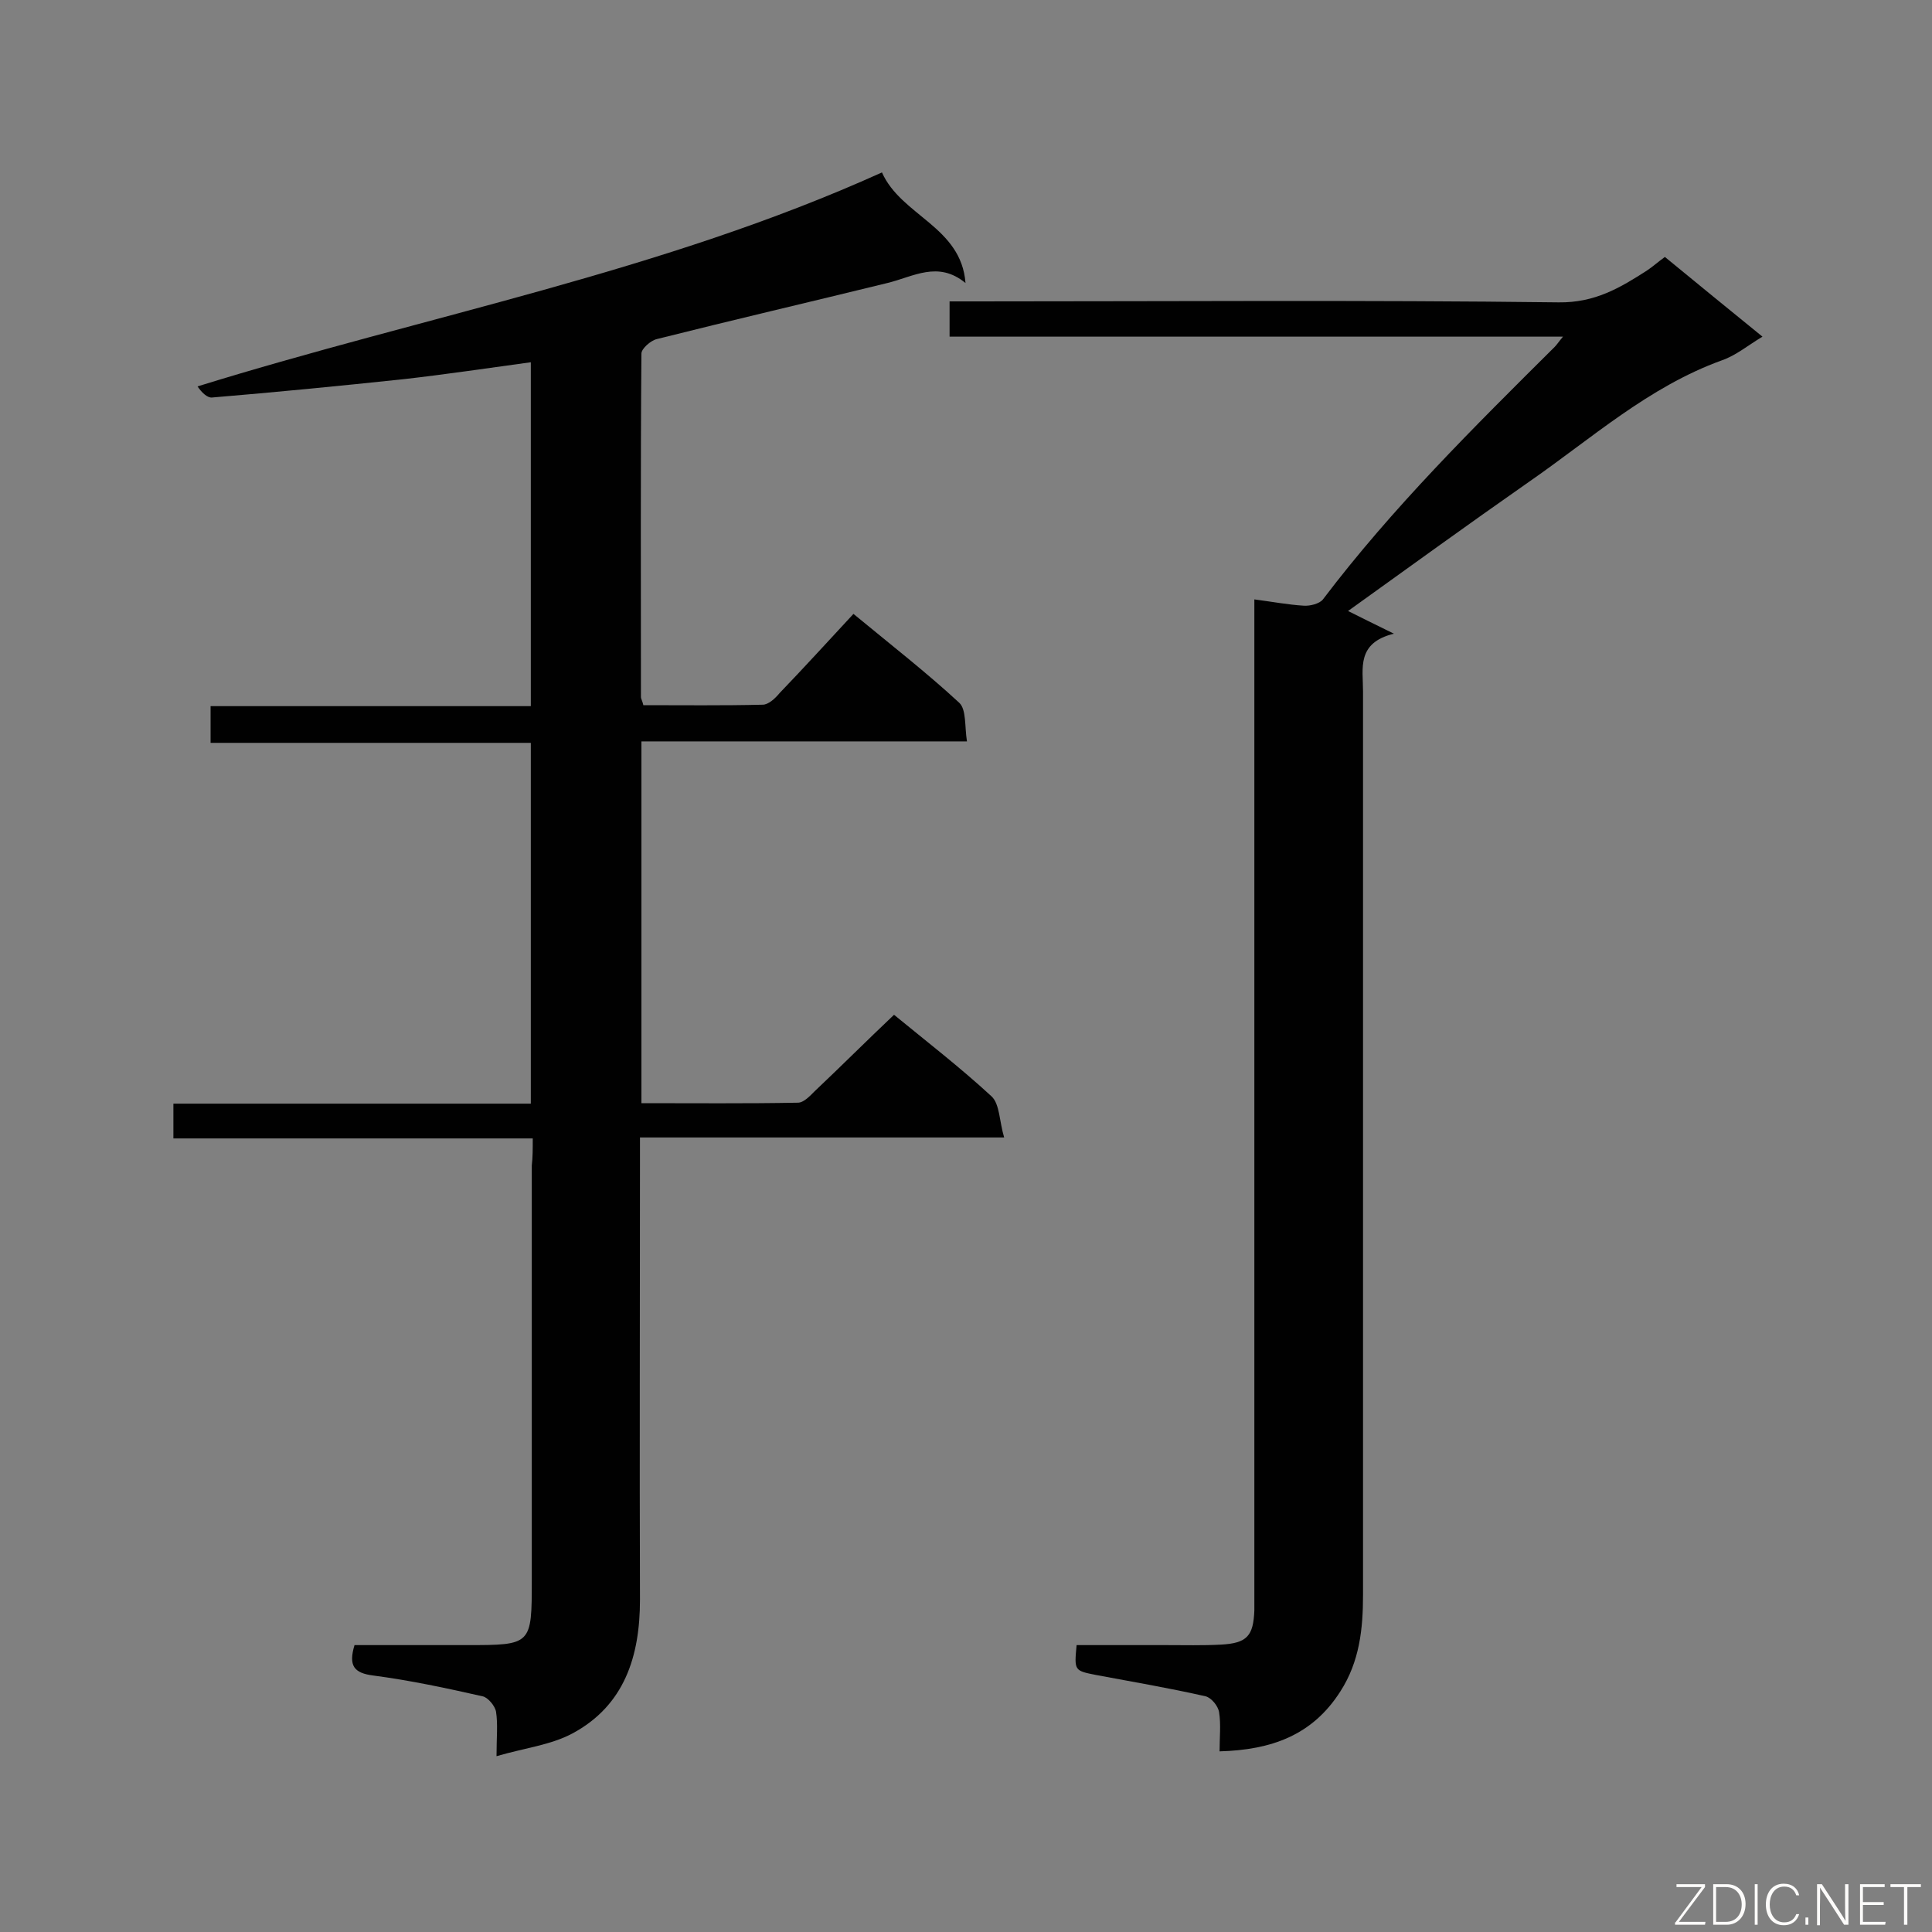 <svg enable-background="new 0 0 400 400" viewBox="0 0 400 400" xmlns="http://www.w3.org/2000/svg"><rect x="0" y="0" width="400" height="400" fill="#808080" stroke="none"/><path d="m110.3 235.7c-25 0-49.5 0-74.4 0 0-2.5 0-4.6 0-7.2h74c0-25 0-49.6 0-74.7-22.1 0-44.1 0-66.3 0 0-2.7 0-5 0-7.6h66.3c0-23.8 0-47.3 0-71.2-8.8 1.2-17.5 2.5-26.3 3.5-13.2 1.4-26.5 2.7-39.7 3.8-1 .1-2.2-1.1-3-2.3 47.4-14.7 96.1-23.7 141.7-44.3 4 9 16.4 11.2 17.3 22.9-5.7-4.7-10.8-1.3-16.2 0-15.9 3.9-31.8 7.6-47.7 11.6-1.3.3-3.2 2-3.2 3-.2 23.7-.1 47.4-.1 71.1 0 .4.3.8.5 1.7 8.2 0 16.4.1 24.7-.1 1.2 0 2.6-1.3 3.5-2.4 5.1-5.3 10.1-10.8 15.3-16.4 8 6.6 15.2 12.2 21.9 18.4 1.5 1.4 1.1 4.9 1.6 8-22.8 0-44.9 0-67.4 0v74.9c10.9 0 21.7.1 32.4-.1 1.2 0 2.5-1.4 3.5-2.4 5.5-5.2 10.8-10.5 16.4-15.8 6.7 5.5 13.7 10.9 20.2 16.9 1.7 1.6 1.6 5.2 2.6 8.5-25.7 0-50.2 0-75.4 0v5.5c0 30.1-.1 60.1 0 90.2 0 11.7-3.2 21.9-14 27.7-4.5 2.4-9.9 3-15.7 4.7 0-3.9.3-6.6-.1-9.2-.2-1.2-1.7-3-2.8-3.2-7.5-1.7-15-3.3-22.6-4.3-4-.5-5.2-2-3.9-6.3h23.2c13.5 0 13.5 0 13.5-13.5 0-28.6 0-57.2 0-85.8.2-1.7.2-3.4.2-5.6z" fill="#010101"/><path d="m259.7 124.1c3.8.5 7 1.1 10.2 1.3 1.3.1 3.3-.4 4-1.3 14.4-19 31.2-35.6 48-52.3.4-.4.7-.9 1.7-2.1-42.7 0-84.8 0-127 0 0-2.6 0-4.7 0-7.3h5.2c40.3 0 80.6-.3 120.9.2 7.5.1 12.7-3 18.3-6.6 1.2-.8 2.3-1.8 3.7-2.8 6.7 5.5 13.3 10.9 20.2 16.5-3 1.8-5.5 3.9-8.4 4.9-15.2 5.5-27 16.2-40 25.2-12.6 8.8-25 17.8-37.4 26.7 2.6 1.3 5.4 2.7 9.5 4.7-7.8 1.9-6.4 7.2-6.4 11.9v187.1c0 7-.7 13.8-4.7 20-5.8 9.1-14.3 12.1-25 12.4 0-2.9.3-5.6-.1-8.1-.2-1.3-1.6-3-2.8-3.3-7.5-1.7-15.1-3-22.6-4.4-4.6-.9-4.6-.9-4.1-6.2h18.4c3.9 0 7.7.1 11.5-.1 5.4-.3 6.7-1.8 6.9-7.1 0-1.3 0-2.7 0-4 0-66.4 0-132.7 0-199.1 0-1.8 0-3.6 0-6.2z" fill="#010101"/><g fill="#fcfbfa"><path d="m346.9 398 5.4-7.3h-5.2v-.6h5.9v.6l-5.4 7.2h5.5l-.1.6h-6.2v-.5z"/><path d="m354.7 390.1h2.8c2.3 0 3.9 1.6 3.9 4.1s-1.6 4.3-3.9 4.3h-2.8zm.6 7.8h2c2.2 0 3.3-1.6 3.3-3.6 0-1.8-1-3.6-3.3-3.6h-2z"/><path d="m363.9 390.1v8.4h-.6v-8.4z"/><path d="m372.5 396.3c-.4 1.3-1.4 2.3-3.2 2.3-2.4 0-3.7-1.9-3.7-4.3 0-2.3 1.2-4.3 3.7-4.3 1.8 0 2.9 1 3.2 2.4h-.6c-.4-1.1-1.1-1.8-2.5-1.8-2.1 0-3 1.9-3 3.7s.9 3.7 3 3.7c1.4 0 2.1-.7 2.5-1.7z"/><path d="m373.8 398.5v-1.5h.6v1.5z"/><path d="m376.2 398.5v-8.4h1c1.3 2 4.4 6.7 4.9 7.6-.1-1.2-.1-2.4-.1-3.8v-3.8h.7v8.4h-.9c-1.2-1.9-4.4-6.8-5-7.7.1 1.1 0 2.3 0 3.9v3.9h-.6z"/><path d="m390 394.4h-4.3v3.5h4.7l-.1.6h-5.2v-8.4h5.1v.6h-4.5v3.1h4.3z"/><path d="m394.2 390.7h-2.8v-.6h6.3v.6h-2.8v7.8h-.7z"/></g></svg>